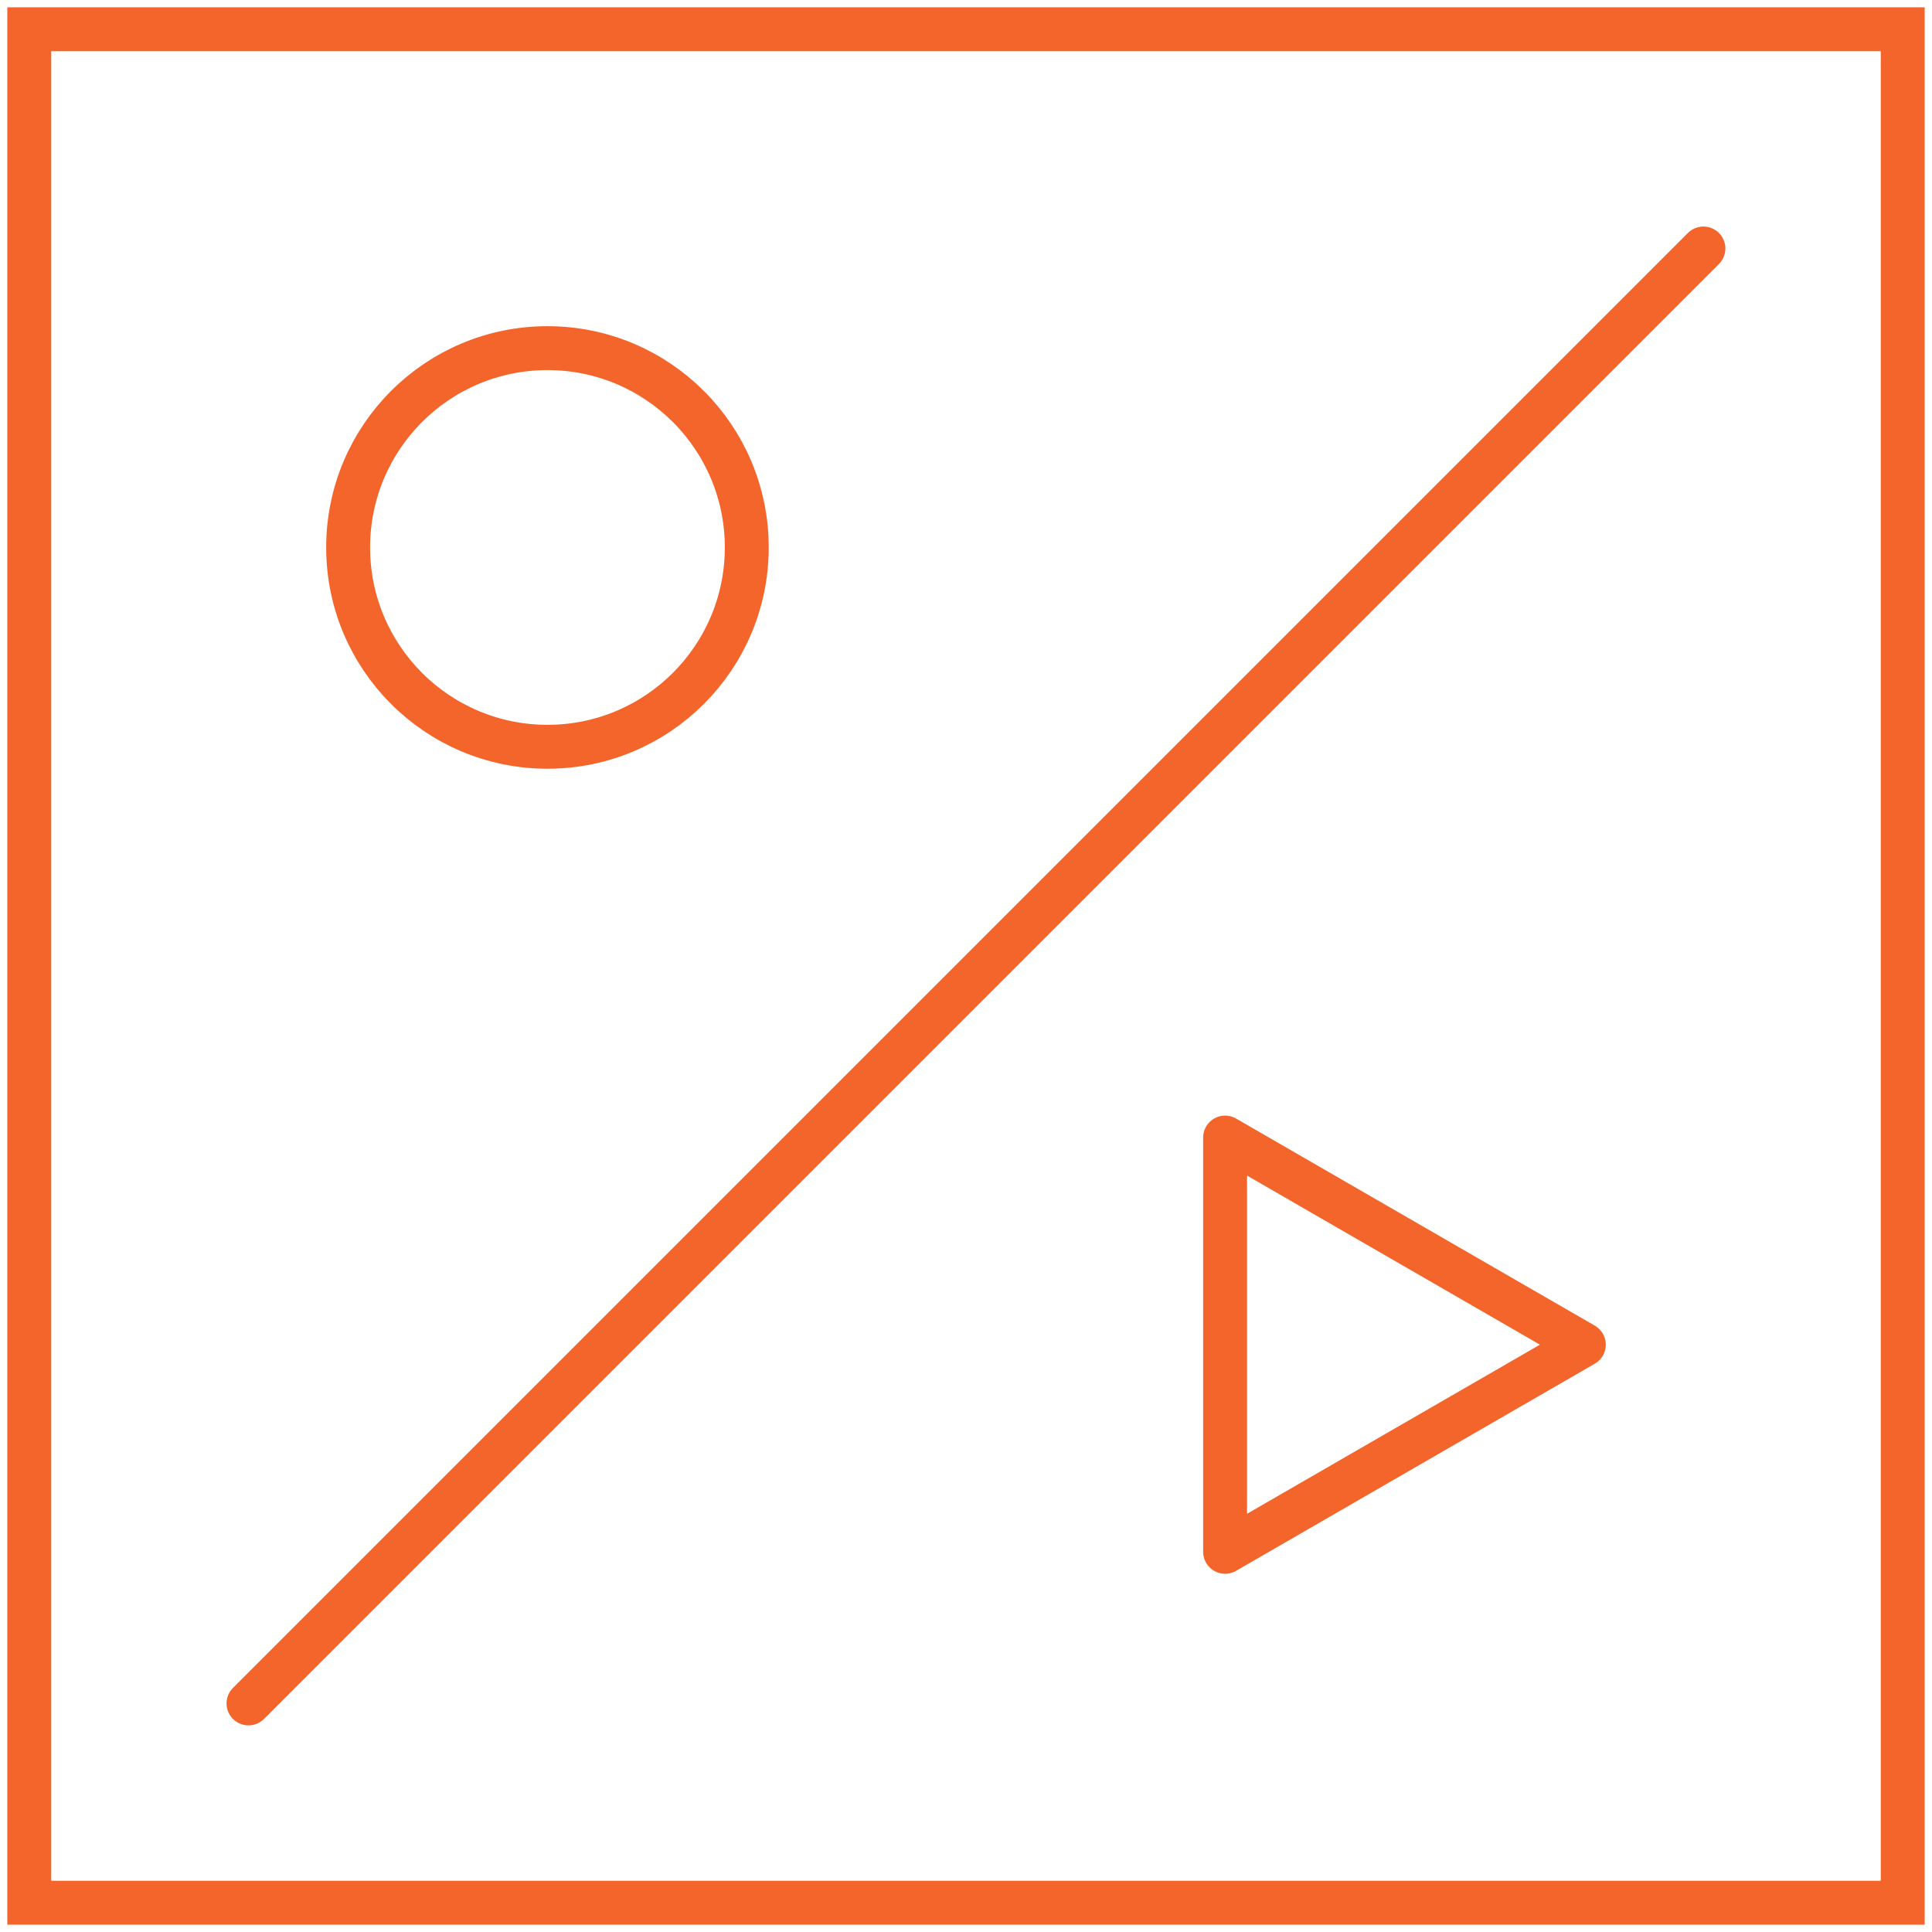 <svg  viewBox="0 0 66 66" fill="none" xmlns="http://www.w3.org/2000/svg">
<rect x="1" y="1" width="64" height="64" stroke="#F3652B" stroke-width="1.5"/>
<path d="M8.489 58.191L58.191 8.489" stroke="#F3652B" stroke-width="1.5" stroke-linecap="round"/>
<circle cx="18.702" cy="18.702" r="6.809" stroke="#F3652B" stroke-width="1.5"/>
<path d="M54.106 45.936L41.851 53.012L41.851 38.861L54.106 45.936Z" stroke="#F3652B" stroke-width="1.5" stroke-linejoin="round"/>
</svg>
